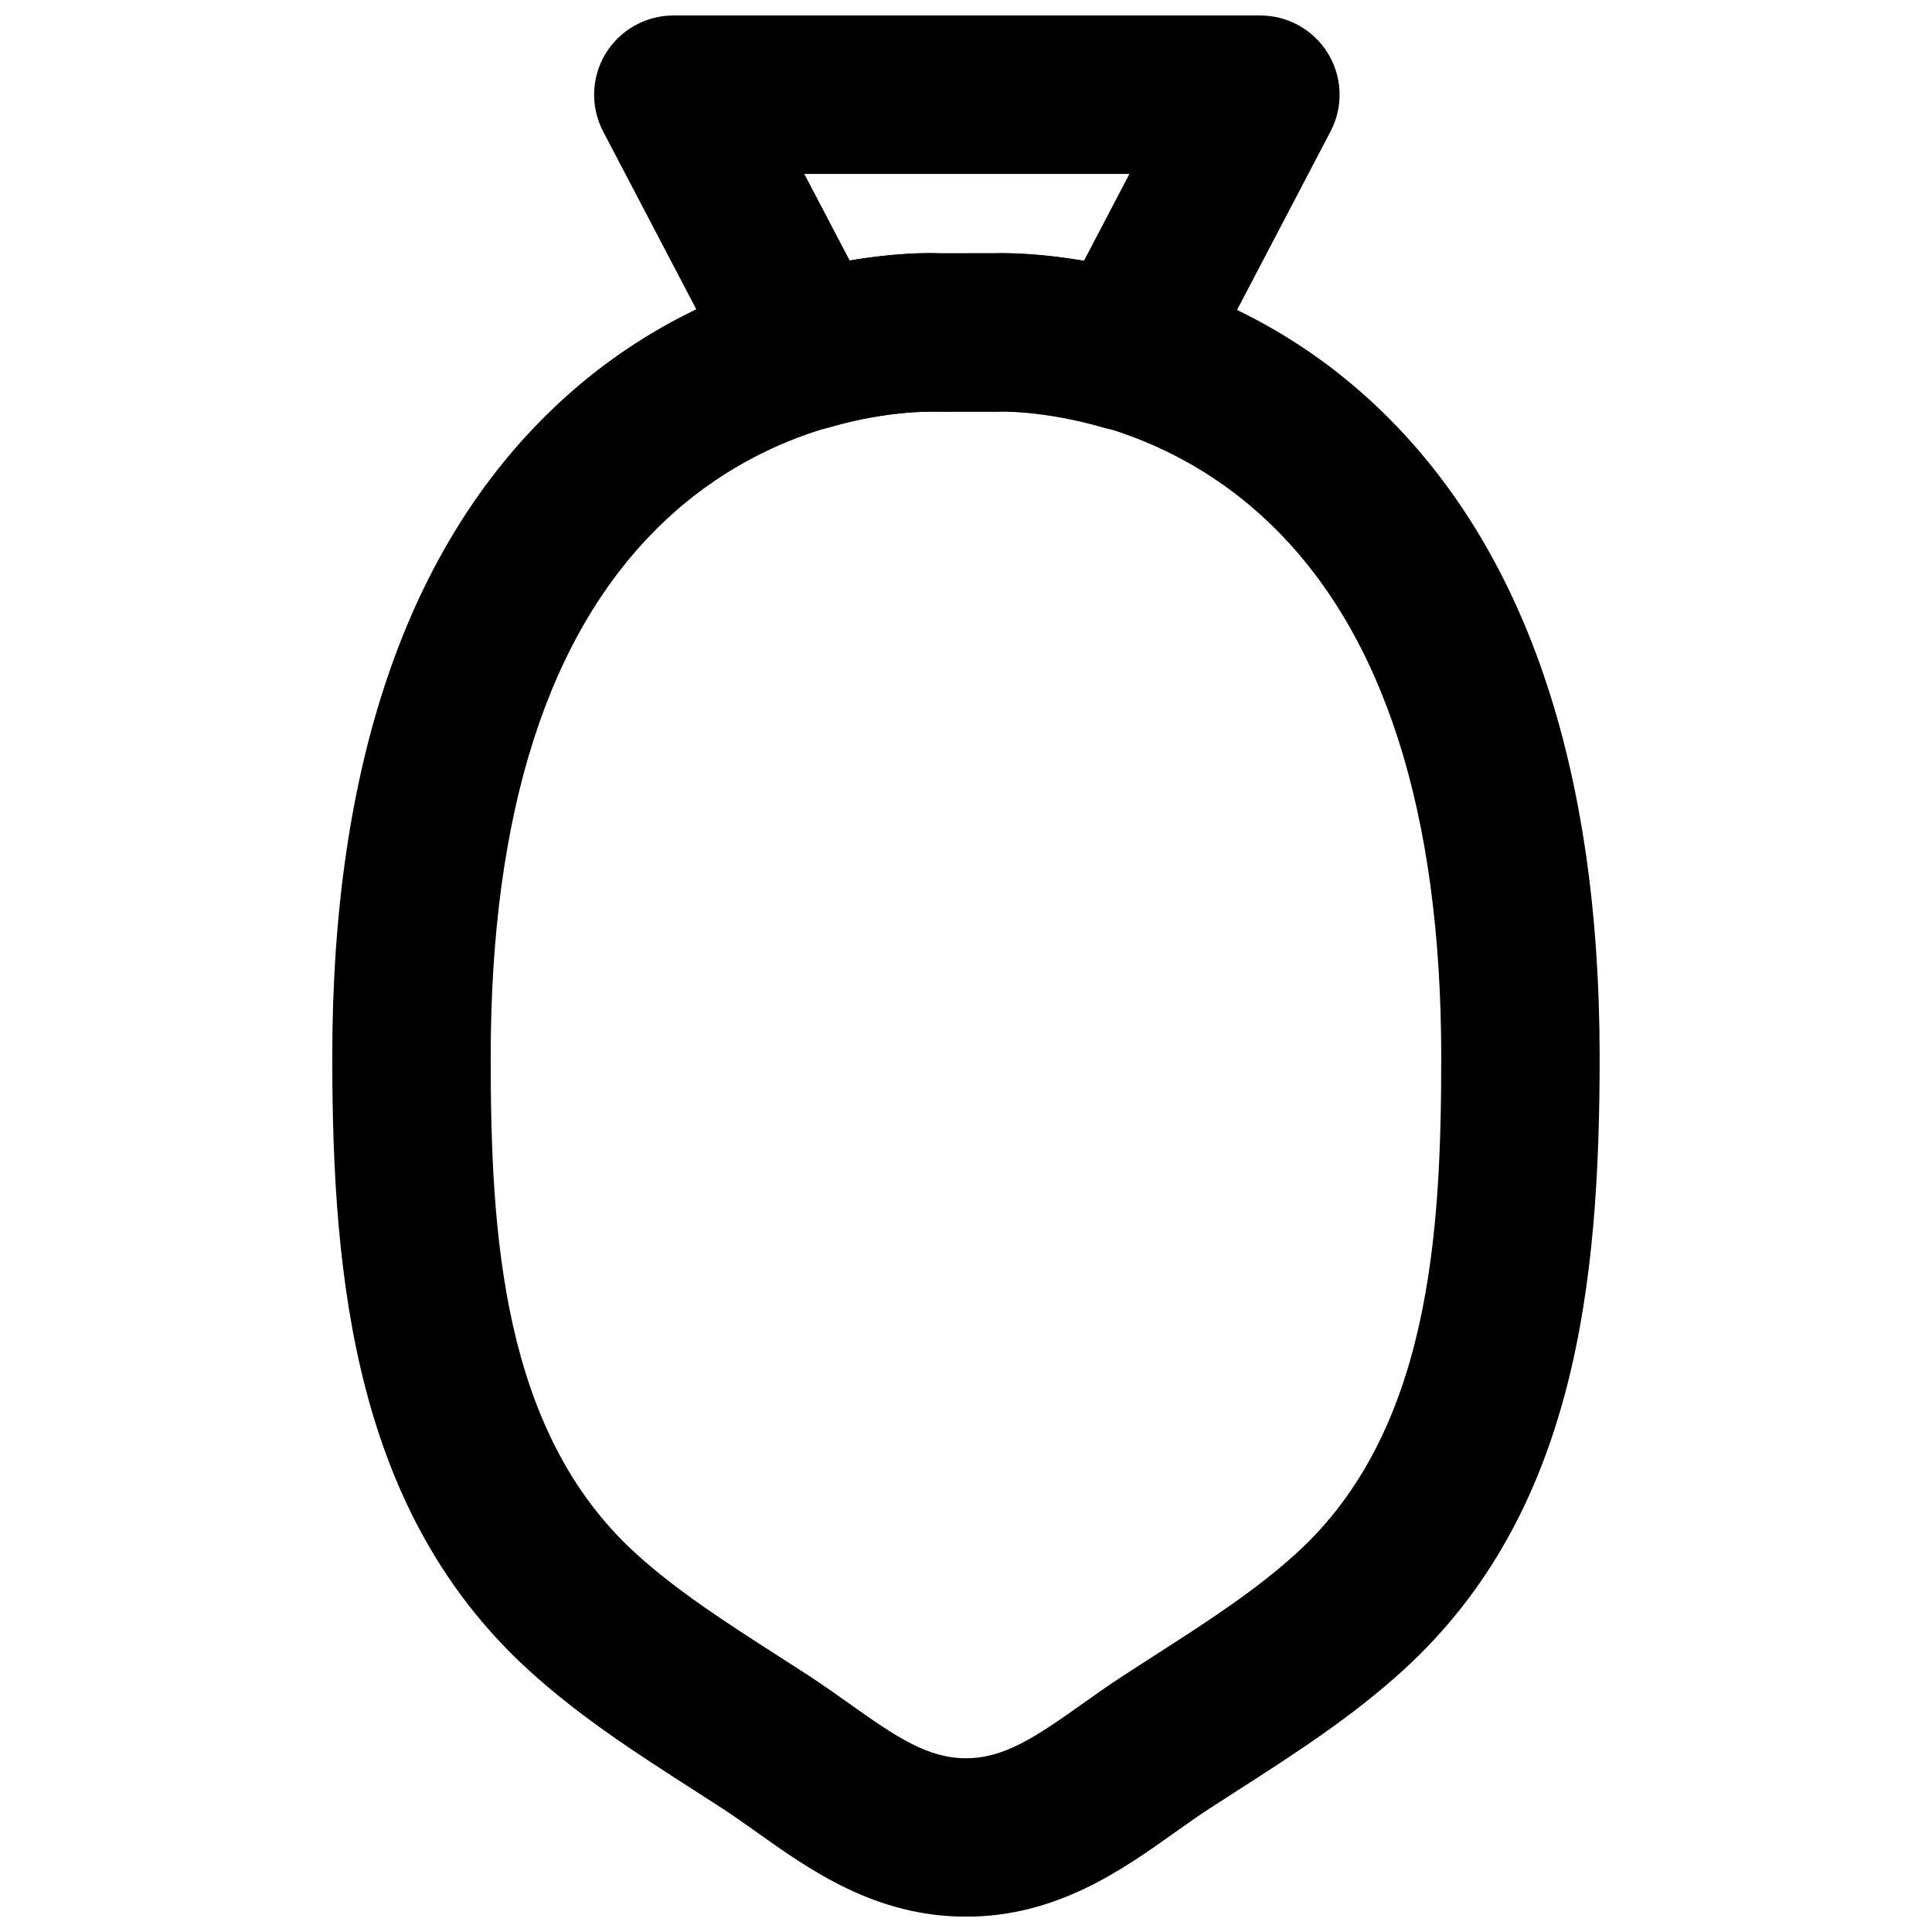 <?xml version="1.0" encoding="UTF-8"?>
<!-- Uploaded to: ICON Repo, www.svgrepo.com, Generator: ICON Repo Mixer Tools -->
<svg width="800px" height="800px" version="1.1" viewBox="144 144 512 512" xmlns="http://www.w3.org/2000/svg">
 <defs>
  <clipPath id="b">
   <path d="m232 211h336v440.9h-336z"/>
  </clipPath>
  <clipPath id="a">
   <path d="m301 148.09h199v110.91h-199z"/>
  </clipPath>
 </defs>
 <g>
  <g clip-path="url(#b)">
   <path d="m390.71 253.09c-7.934 0-42.152 1.637-71.309 29.703-30.105 28.926-45.363 76.496-45.363 141.34 0 46.664 2.957 99.168 38.328 131.43 10.961 9.992 23.91 18.328 37.621 27.125l8.375 5.394c3.609 2.371 7.137 4.848 10.641 7.348 12.641 9.004 20.93 14.523 30.984 14.523 10.078 0 18.348-5.519 31.008-14.523 3.504-2.5 7.031-4.977 10.641-7.328l8.379-5.414c13.707-8.797 26.66-17.133 37.617-27.125 35.371-32.262 38.309-84.766 38.309-131.43 0-64.844-15.238-112.41-45.344-141.34-32.094-30.898-70.281-29.852-71.918-29.703-0.25 0-0.691 0.02-0.945 0.02h-15.469c-0.23-0.02-0.758-0.02-1.555-0.02m9.277 398.85c-23.973 0-41.352-12.363-55.312-22.293-3.066-2.16-6.109-4.344-9.238-6.383l-8.145-5.246c-14.566-9.363-29.641-19.039-43.223-31.445-45.719-41.711-52.016-102.71-52.016-162.44 0-77.23 19.855-135.21 58.984-172.32 45.473-43.117 100.09-40.766 102.34-40.66l13.98-0.023c6.926-0.125 58.461-0.25 101.6 40.684 39.129 37.113 58.965 95.094 58.965 172.32 0 59.723-6.277 120.73-51.996 162.44-13.605 12.406-28.656 22.082-43.223 31.445l-8.145 5.246c-3.129 2.039-6.172 4.223-9.238 6.383-13.961 9.93-31.34 22.293-55.336 22.293" fill-rule="evenodd"/>
  </g>
  <g clip-path="url(#a)">
   <path d="m409.83 211.08c3.551 0 11.254 0.27 21.434 2.012l12.051-23.004h-86.172l12.027 22.941c12.152-2.055 20.805-2.055 23.488-1.91h15.055c0.168-0.02 0.879-0.039 2.117-0.039m32.52 47.105c-1.953 0-3.949-0.273-5.879-0.84-15.766-4.598-27.668-4.281-27.855-4.262l-16.355 0.02c-0.312 0-0.609-0.02-0.945-0.02-0.48 0-12.109-0.293-27.434 4.156-9.617 2.707-19.816-1.594-24.438-10.434l-35.602-67.949c-3.398-6.508-3.168-14.34 0.629-20.617 3.801-6.277 10.625-10.137 17.969-10.137h155.57c7.348 0 14.168 3.859 17.969 10.137 3.801 6.277 4.031 14.109 0.629 20.594l-35.664 68.098c-3.695 7.055-10.957 11.254-18.598 11.254" fill-rule="evenodd"/>
  </g>
 </g>
</svg>